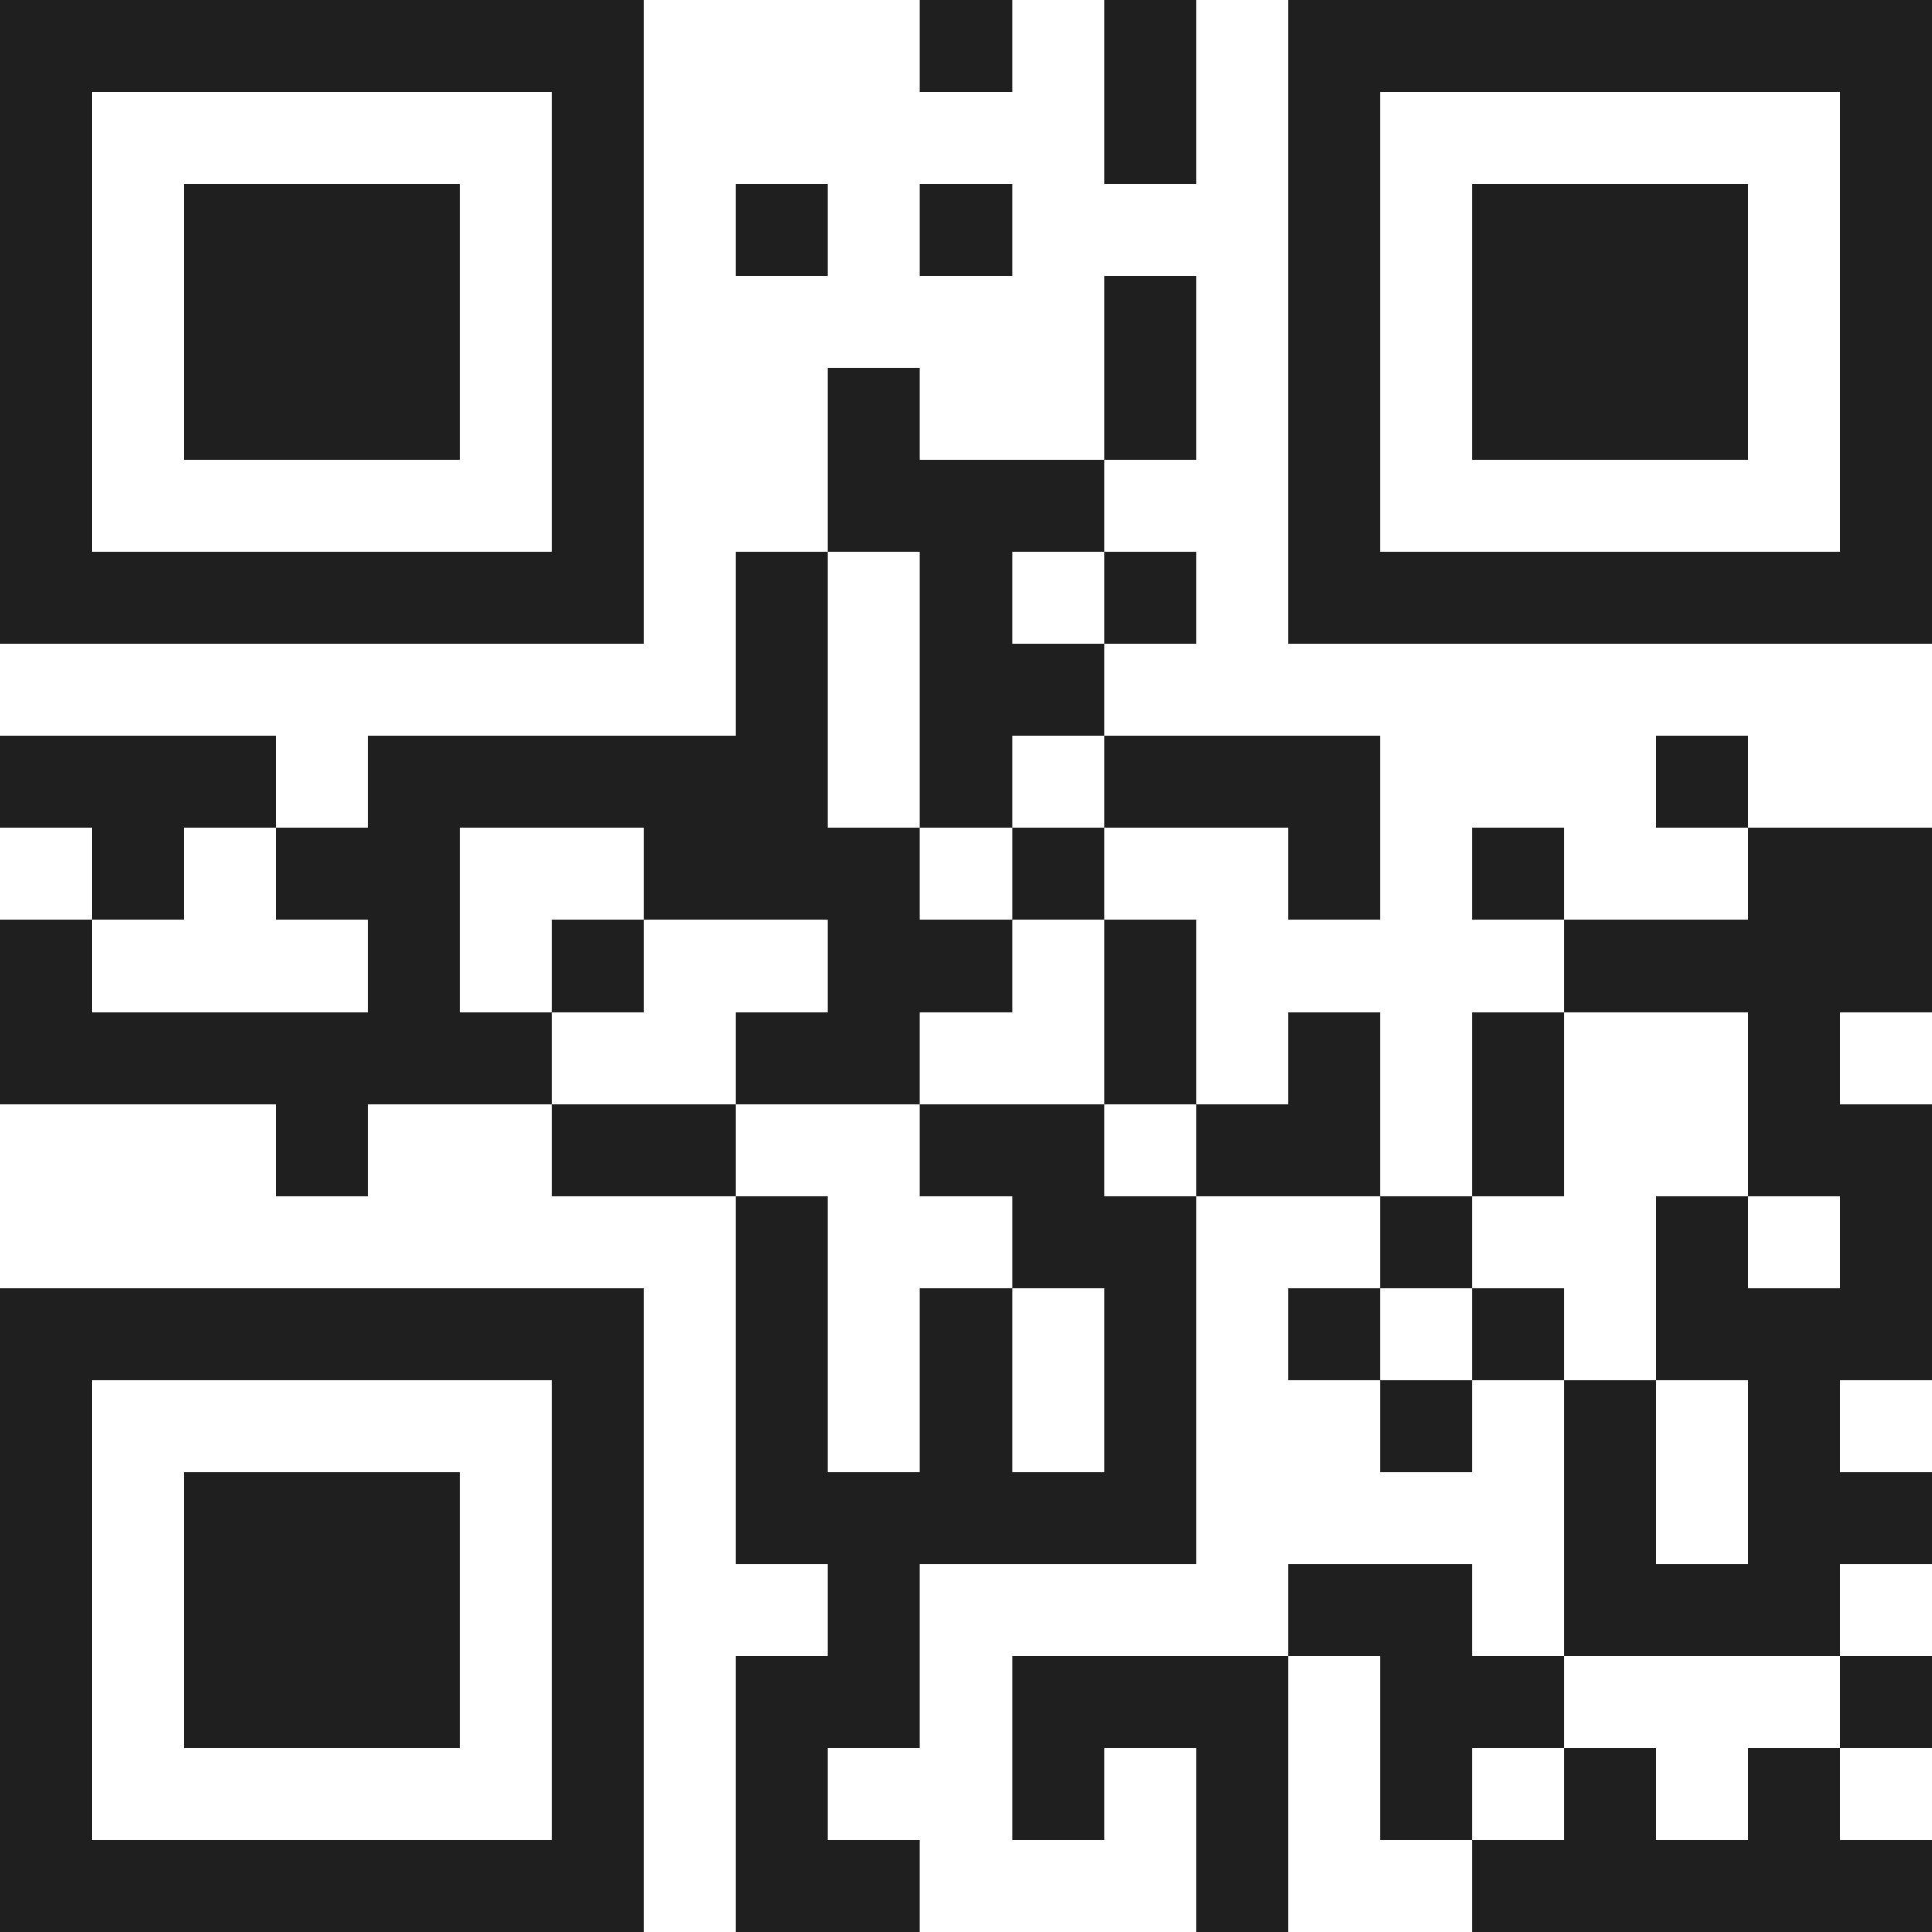 <svg xmlns="http://www.w3.org/2000/svg" viewBox="0 0 21 21" shape-rendering="crispEdges"><path fill="#ffffff" d="M0 0h21v21H0z"/><path stroke="#1f1f1f" d="M0 0.5h7m3 0h1m1 0h1m1 0h7M0 1.5h1m5 0h1m5 0h1m1 0h1m5 0h1M0 2.5h1m1 0h3m1 0h1m1 0h1m1 0h1m3 0h1m1 0h3m1 0h1M0 3.5h1m1 0h3m1 0h1m5 0h1m1 0h1m1 0h3m1 0h1M0 4.5h1m1 0h3m1 0h1m2 0h1m2 0h1m1 0h1m1 0h3m1 0h1M0 5.5h1m5 0h1m2 0h3m2 0h1m5 0h1M0 6.5h7m1 0h1m1 0h1m1 0h1m1 0h7M8 7.5h1m1 0h2M0 8.5h3m1 0h5m1 0h1m1 0h3m3 0h1M1 9.5h1m1 0h2m2 0h3m1 0h1m2 0h1m1 0h1m2 0h2M0 10.5h1m3 0h1m1 0h1m2 0h2m1 0h1m4 0h4M0 11.5h6m2 0h2m2 0h1m1 0h1m1 0h1m2 0h1M3 12.5h1m2 0h2m2 0h2m1 0h2m1 0h1m2 0h2M8 13.5h1m2 0h2m2 0h1m2 0h1m1 0h1M0 14.5h7m1 0h1m1 0h1m1 0h1m1 0h1m1 0h1m1 0h3M0 15.5h1m5 0h1m1 0h1m1 0h1m1 0h1m2 0h1m1 0h1m1 0h1M0 16.5h1m1 0h3m1 0h1m1 0h5m4 0h1m1 0h2M0 17.5h1m1 0h3m1 0h1m2 0h1m4 0h2m1 0h3M0 18.5h1m1 0h3m1 0h1m1 0h2m1 0h3m1 0h2m3 0h1M0 19.5h1m5 0h1m1 0h1m2 0h1m1 0h1m1 0h1m1 0h1m1 0h1M0 20.5h7m1 0h2m3 0h1m2 0h5"/></svg>
